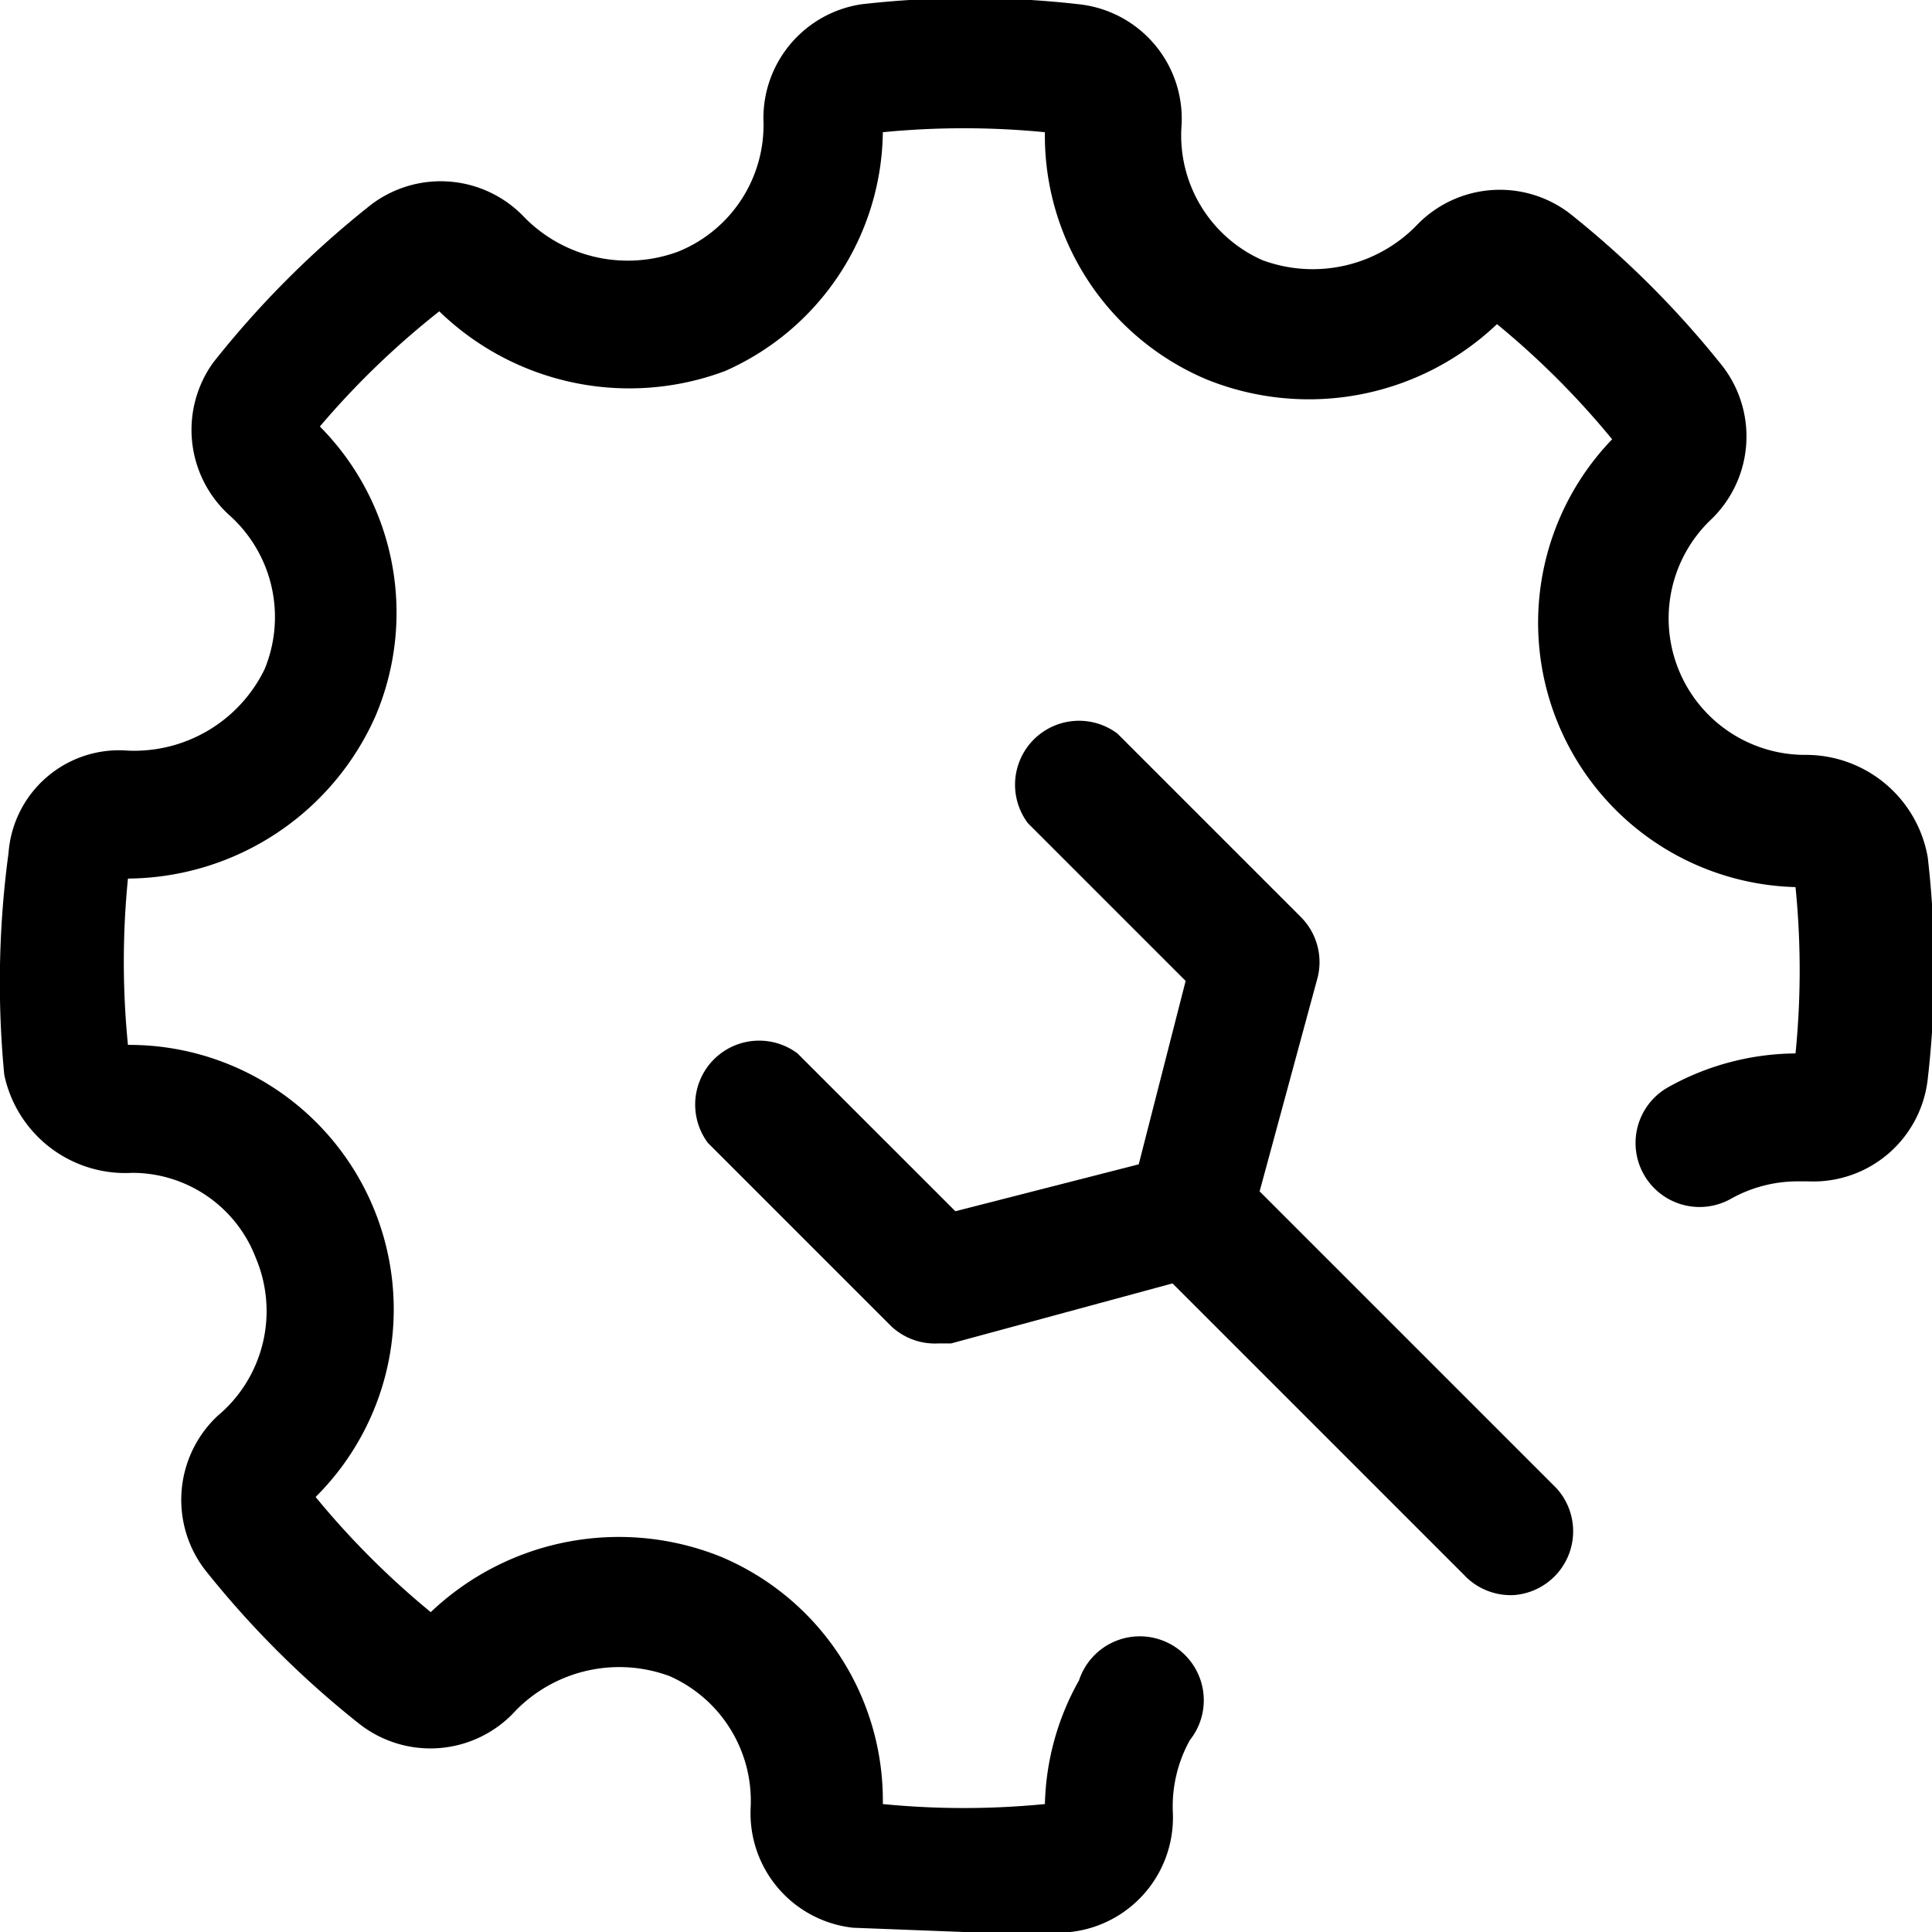 <svg id="Layer_1" data-name="Layer 1" xmlns="http://www.w3.org/2000/svg" viewBox="0 0 45.3 45.3"><title>product-fieldservice</title><g id="Page-1"><g id="Category-icons"><g id="icn_fieldservice" data-name="icn fieldservice"><g id="Stroke-3"><path d="M22.6,45.3L20,45.2a2.7,2.7,0,0,1-2.4-2.8,3.2,3.2,0,0,0-1.9-3.1,3.4,3.4,0,0,0-3.6.8,2.7,2.7,0,0,1-3.7.3,22.4,22.4,0,0,1-3.6-3.6,2.7,2.7,0,0,1,.3-3.6A3.2,3.2,0,0,0,6,29.5a3.1,3.1,0,0,0-2.9-2h0A2.9,2.9,0,0,1,.1,25.2,22.7,22.7,0,0,1,.2,20a2.6,2.6,0,0,1,2.8-2.4,3.4,3.4,0,0,0,3.2-1.9,3.2,3.2,0,0,0-.8-3.6A2.7,2.7,0,0,1,5,8.5,22.5,22.5,0,0,1,8.7,4.8a2.7,2.7,0,0,1,3.6.3,3.4,3.4,0,0,0,3.6.8,3.2,3.2,0,0,0,2-3.1A2.7,2.7,0,0,1,20.2.1a22.5,22.5,0,0,1,5.1,0A2.7,2.7,0,0,1,27.7,3a3.2,3.2,0,0,0,1.9,3.1,3.4,3.4,0,0,0,3.6-.8A2.7,2.7,0,0,1,36.8,5a22.4,22.4,0,0,1,3.6,3.6,2.7,2.7,0,0,1-.3,3.6,3.2,3.2,0,0,0,2.2,5.5,2.9,2.9,0,0,1,2.9,2.4,22.6,22.6,0,0,1,0,5.2,2.7,2.7,0,0,1-2.8,2.4H42.1a3.2,3.2,0,0,0-1.5.4,1.5,1.5,0,0,1-1.5-2.6,6.2,6.2,0,0,1,3-.8h0a19.6,19.6,0,0,0,0-3.9,6.2,6.2,0,0,1-4.3-10.5,19.4,19.4,0,0,0-2.7-2.7,6.4,6.4,0,0,1-6.8,1.3,6.2,6.2,0,0,1-3.8-5.8,19.5,19.5,0,0,0-3.8,0A6.2,6.2,0,0,1,17,8.7a6.4,6.4,0,0,1-6.7-1.4,19.5,19.5,0,0,0-2.8,2.7,6.2,6.2,0,0,1,1.3,6.8,6.4,6.4,0,0,1-5.8,3.8,19.7,19.7,0,0,0,0,3.9A6.2,6.2,0,0,1,7.4,35.1a19.5,19.5,0,0,0,2.7,2.7,6.4,6.4,0,0,1,6.8-1.3,6.2,6.2,0,0,1,3.8,5.8,19.4,19.4,0,0,0,3.8,0,6.2,6.2,0,0,1,.8-2.9,1.5,1.5,0,1,1,2.6,1.4,3.2,3.2,0,0,0-.4,1.7,2.7,2.7,0,0,1-2.4,2.8H22.6Zm-2-2.8h0Zm4.1-.3h0Zm-4.4,0h0ZM7.2,34.8h0ZM42.5,24.7h0Zm-39.6-4h0ZM38.1,10.5h0ZM24.7,2.8h0Z" transform="translate(0 0)"/></g><g id="Stroke-5"><path d="M22,31.5a1.5,1.5,0,0,1-1.1-.4l-4.3-4.3a1.5,1.5,0,0,1,2.1-2.1l3.7,3.7,4.3-1.1,1.1-4.3-3.7-3.7a1.5,1.5,0,0,1,2.1-2.1l4.3,4.3a1.5,1.5,0,0,1,.4,1.4l-1.6,5.9a1.5,1.5,0,0,1-1.1,1.1l-5.9,1.6H22Z" transform="translate(0 0)"/></g><g id="Stroke-7"><path d="M35.5,37.4a1.5,1.5,0,0,1-1.1-.4l-7.5-7.5A1.5,1.5,0,0,1,29,27.4l7.5,7.5A1.5,1.5,0,0,1,35.5,37.4Z" transform="translate(0 0)"/></g></g></g></g></svg>